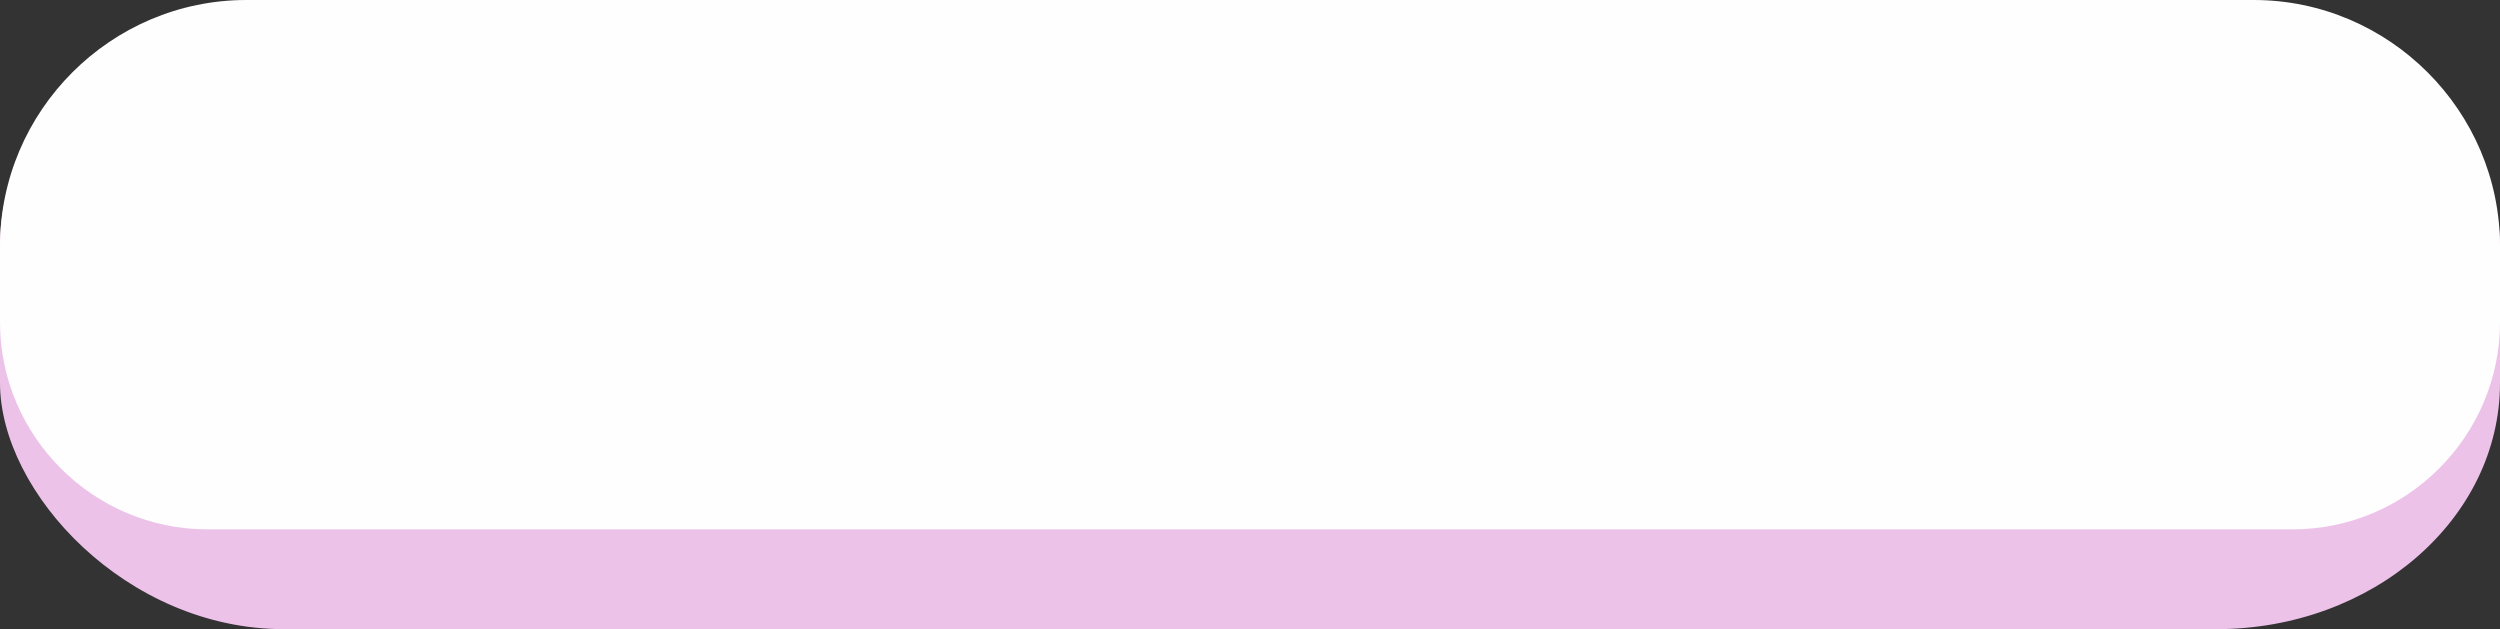 <?xml version="1.0" encoding="UTF-8" standalone="no"?><svg xmlns="http://www.w3.org/2000/svg" clip-rule="evenodd" fill="#fefefe" fill-rule="evenodd" height="122.1" image-rendering="optimizeQuality" shape-rendering="geometricPrecision" text-rendering="geometricPrecision" viewBox="0 0 485.18 122.1" width="485.18"><rect x="0" y="0" width="485.18" height="122.1" fill="#333333" stroke="none"/><g><rect fill="#edc2e9" height="122.1" rx="55.07" ry="47.81" width="485.18"/><path d="M47.81 0l389.56 0c26.29,0 47.81,21.51 47.81,47.81l0 14.7c0,22.12 -18.1,40.22 -40.22,40.22l-404.74 0c-22.12,0 -40.22,-18.1 -40.22,-40.22l0 -14.7c0,-26.29 21.51,-47.81 47.81,-47.81z"/></g></svg>